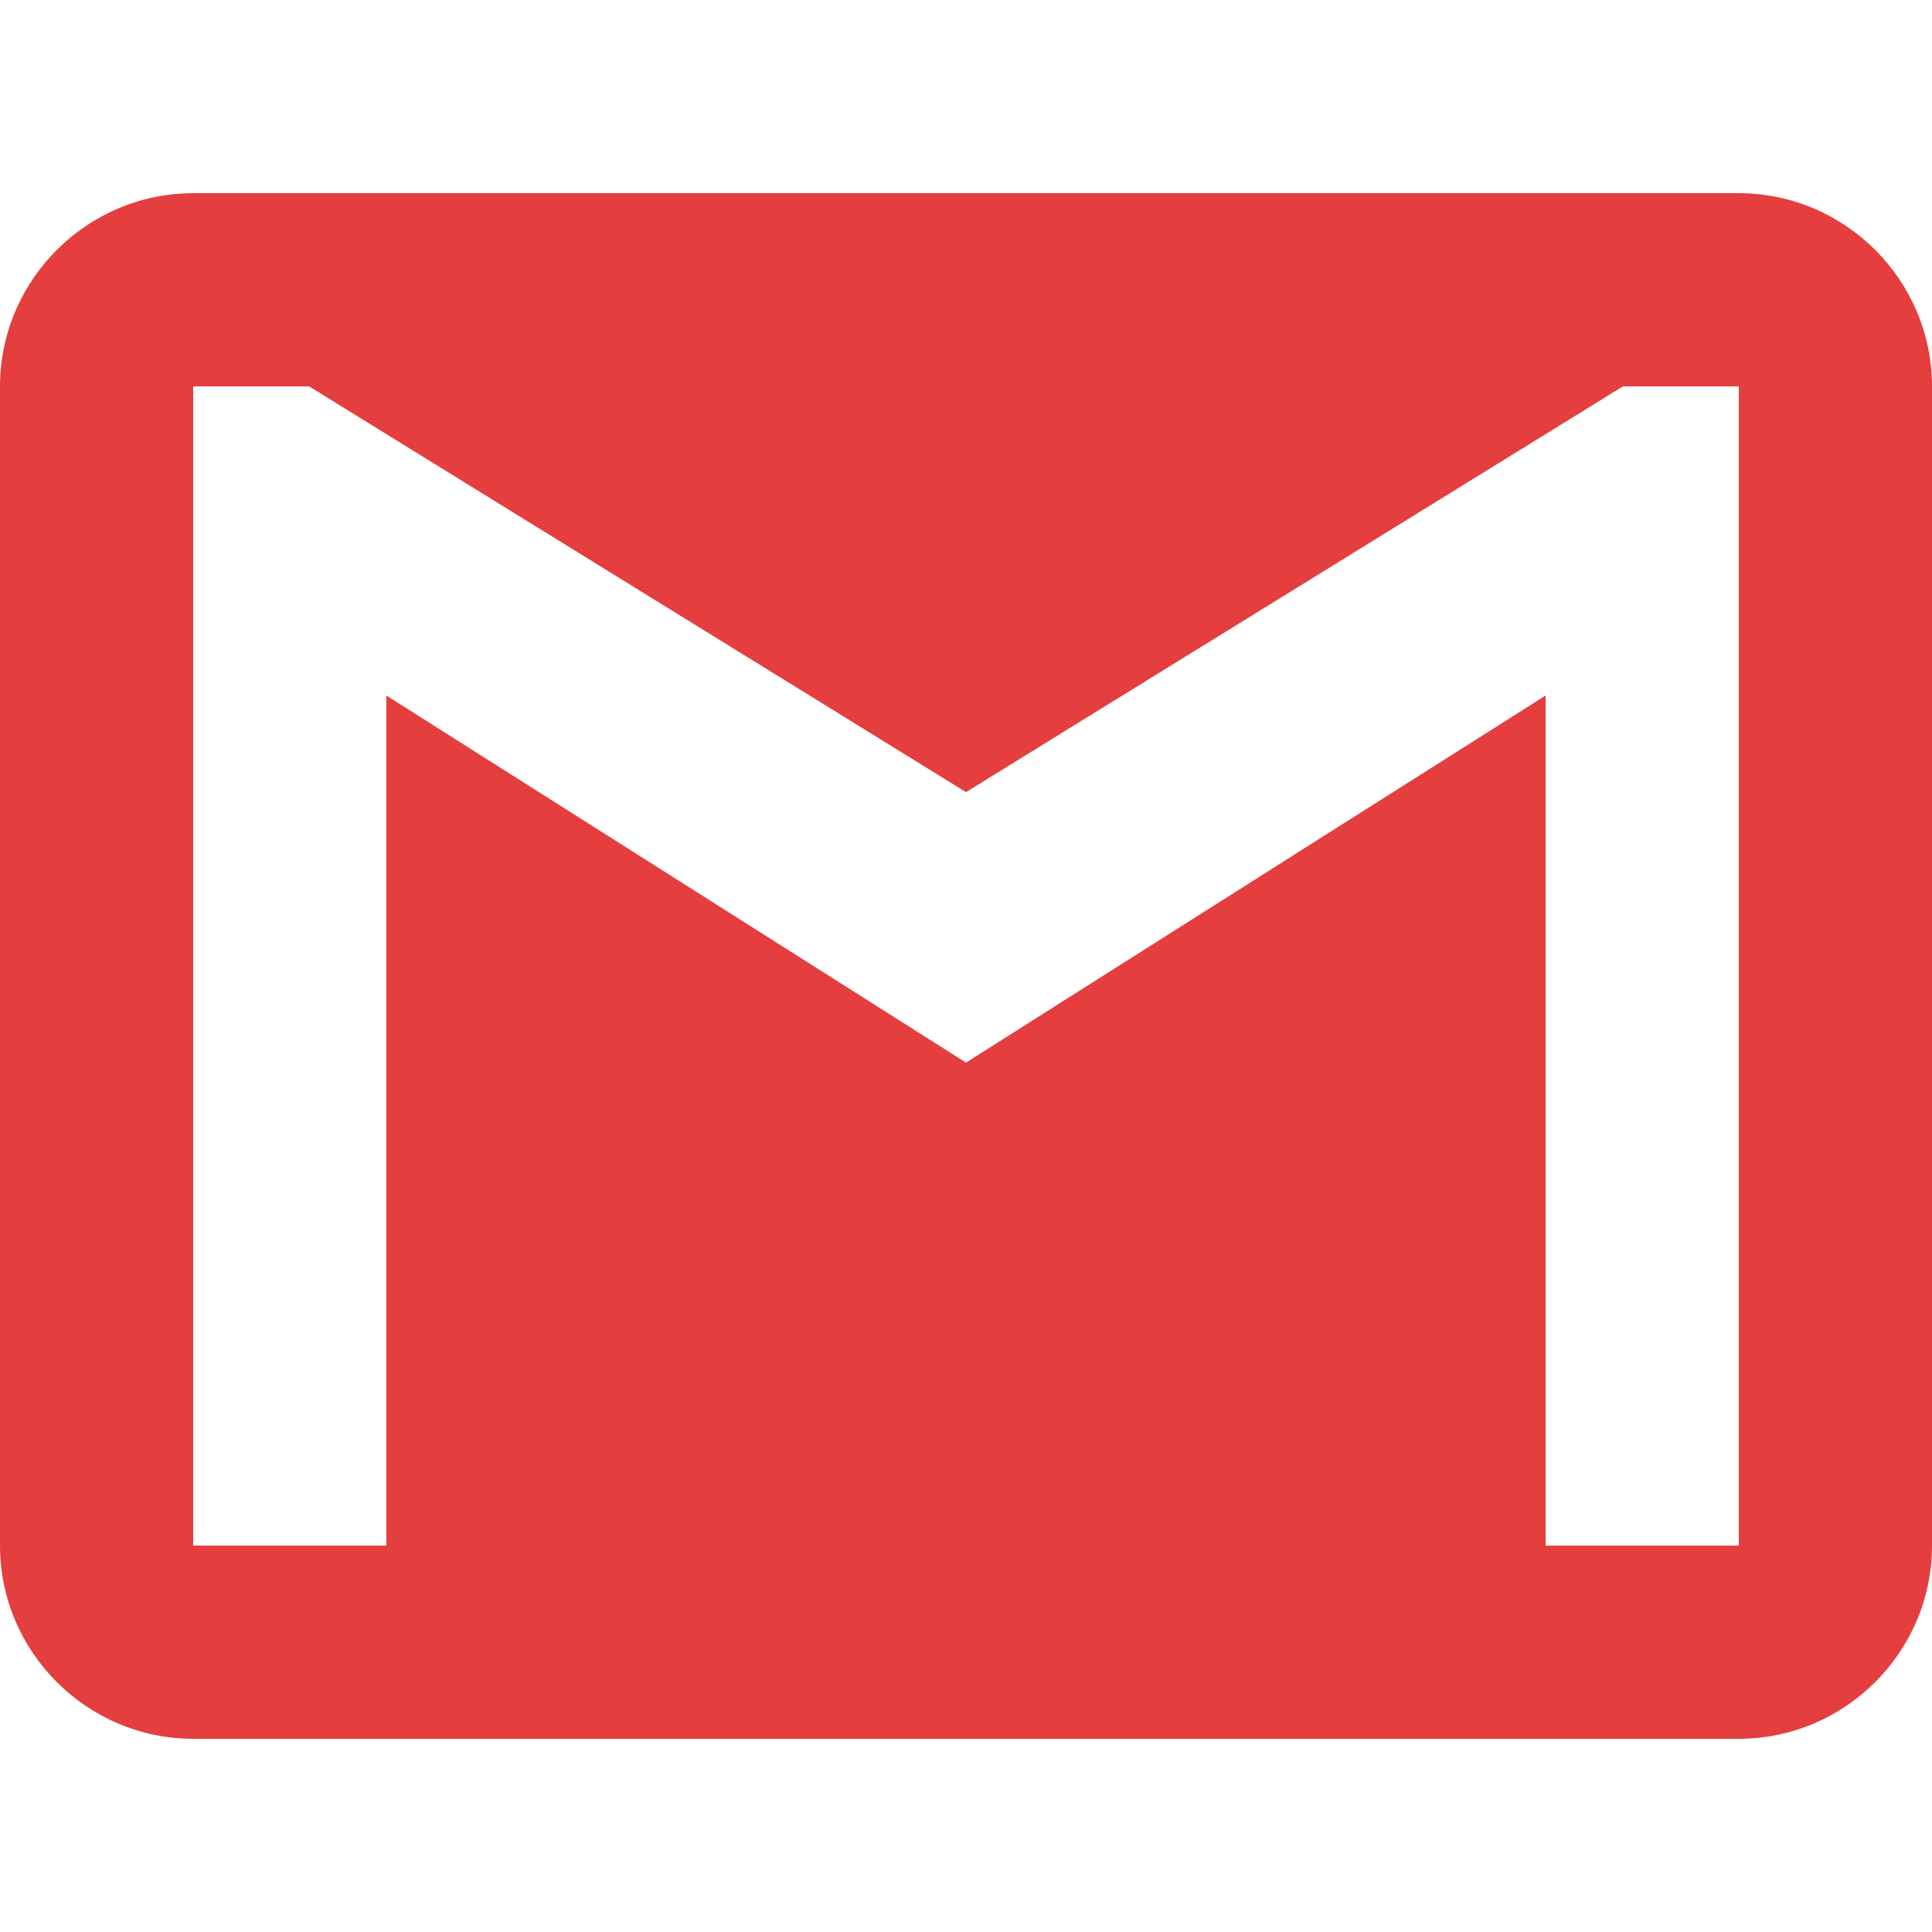 <svg width="24" height="24" viewBox="0 0 24 24" fill="none" xmlns="http://www.w3.org/2000/svg">
<path d="M21.6 2.4H2.4C1.08 2.4 0 3.48 0 4.8V19.2C0 20.52 1.08 21.6 2.4 21.6H21.6C22.92 21.6 24 20.52 24 19.2V4.8C24 3.48 22.92 2.4 21.6 2.4ZM21.6 19.2H19.2V8.64L12 13.2L4.8 8.64V19.2H2.4V4.8H3.84L12 9.84L20.16 4.8H21.6V19.2Z" fill="#E53E3E"/>
</svg>
